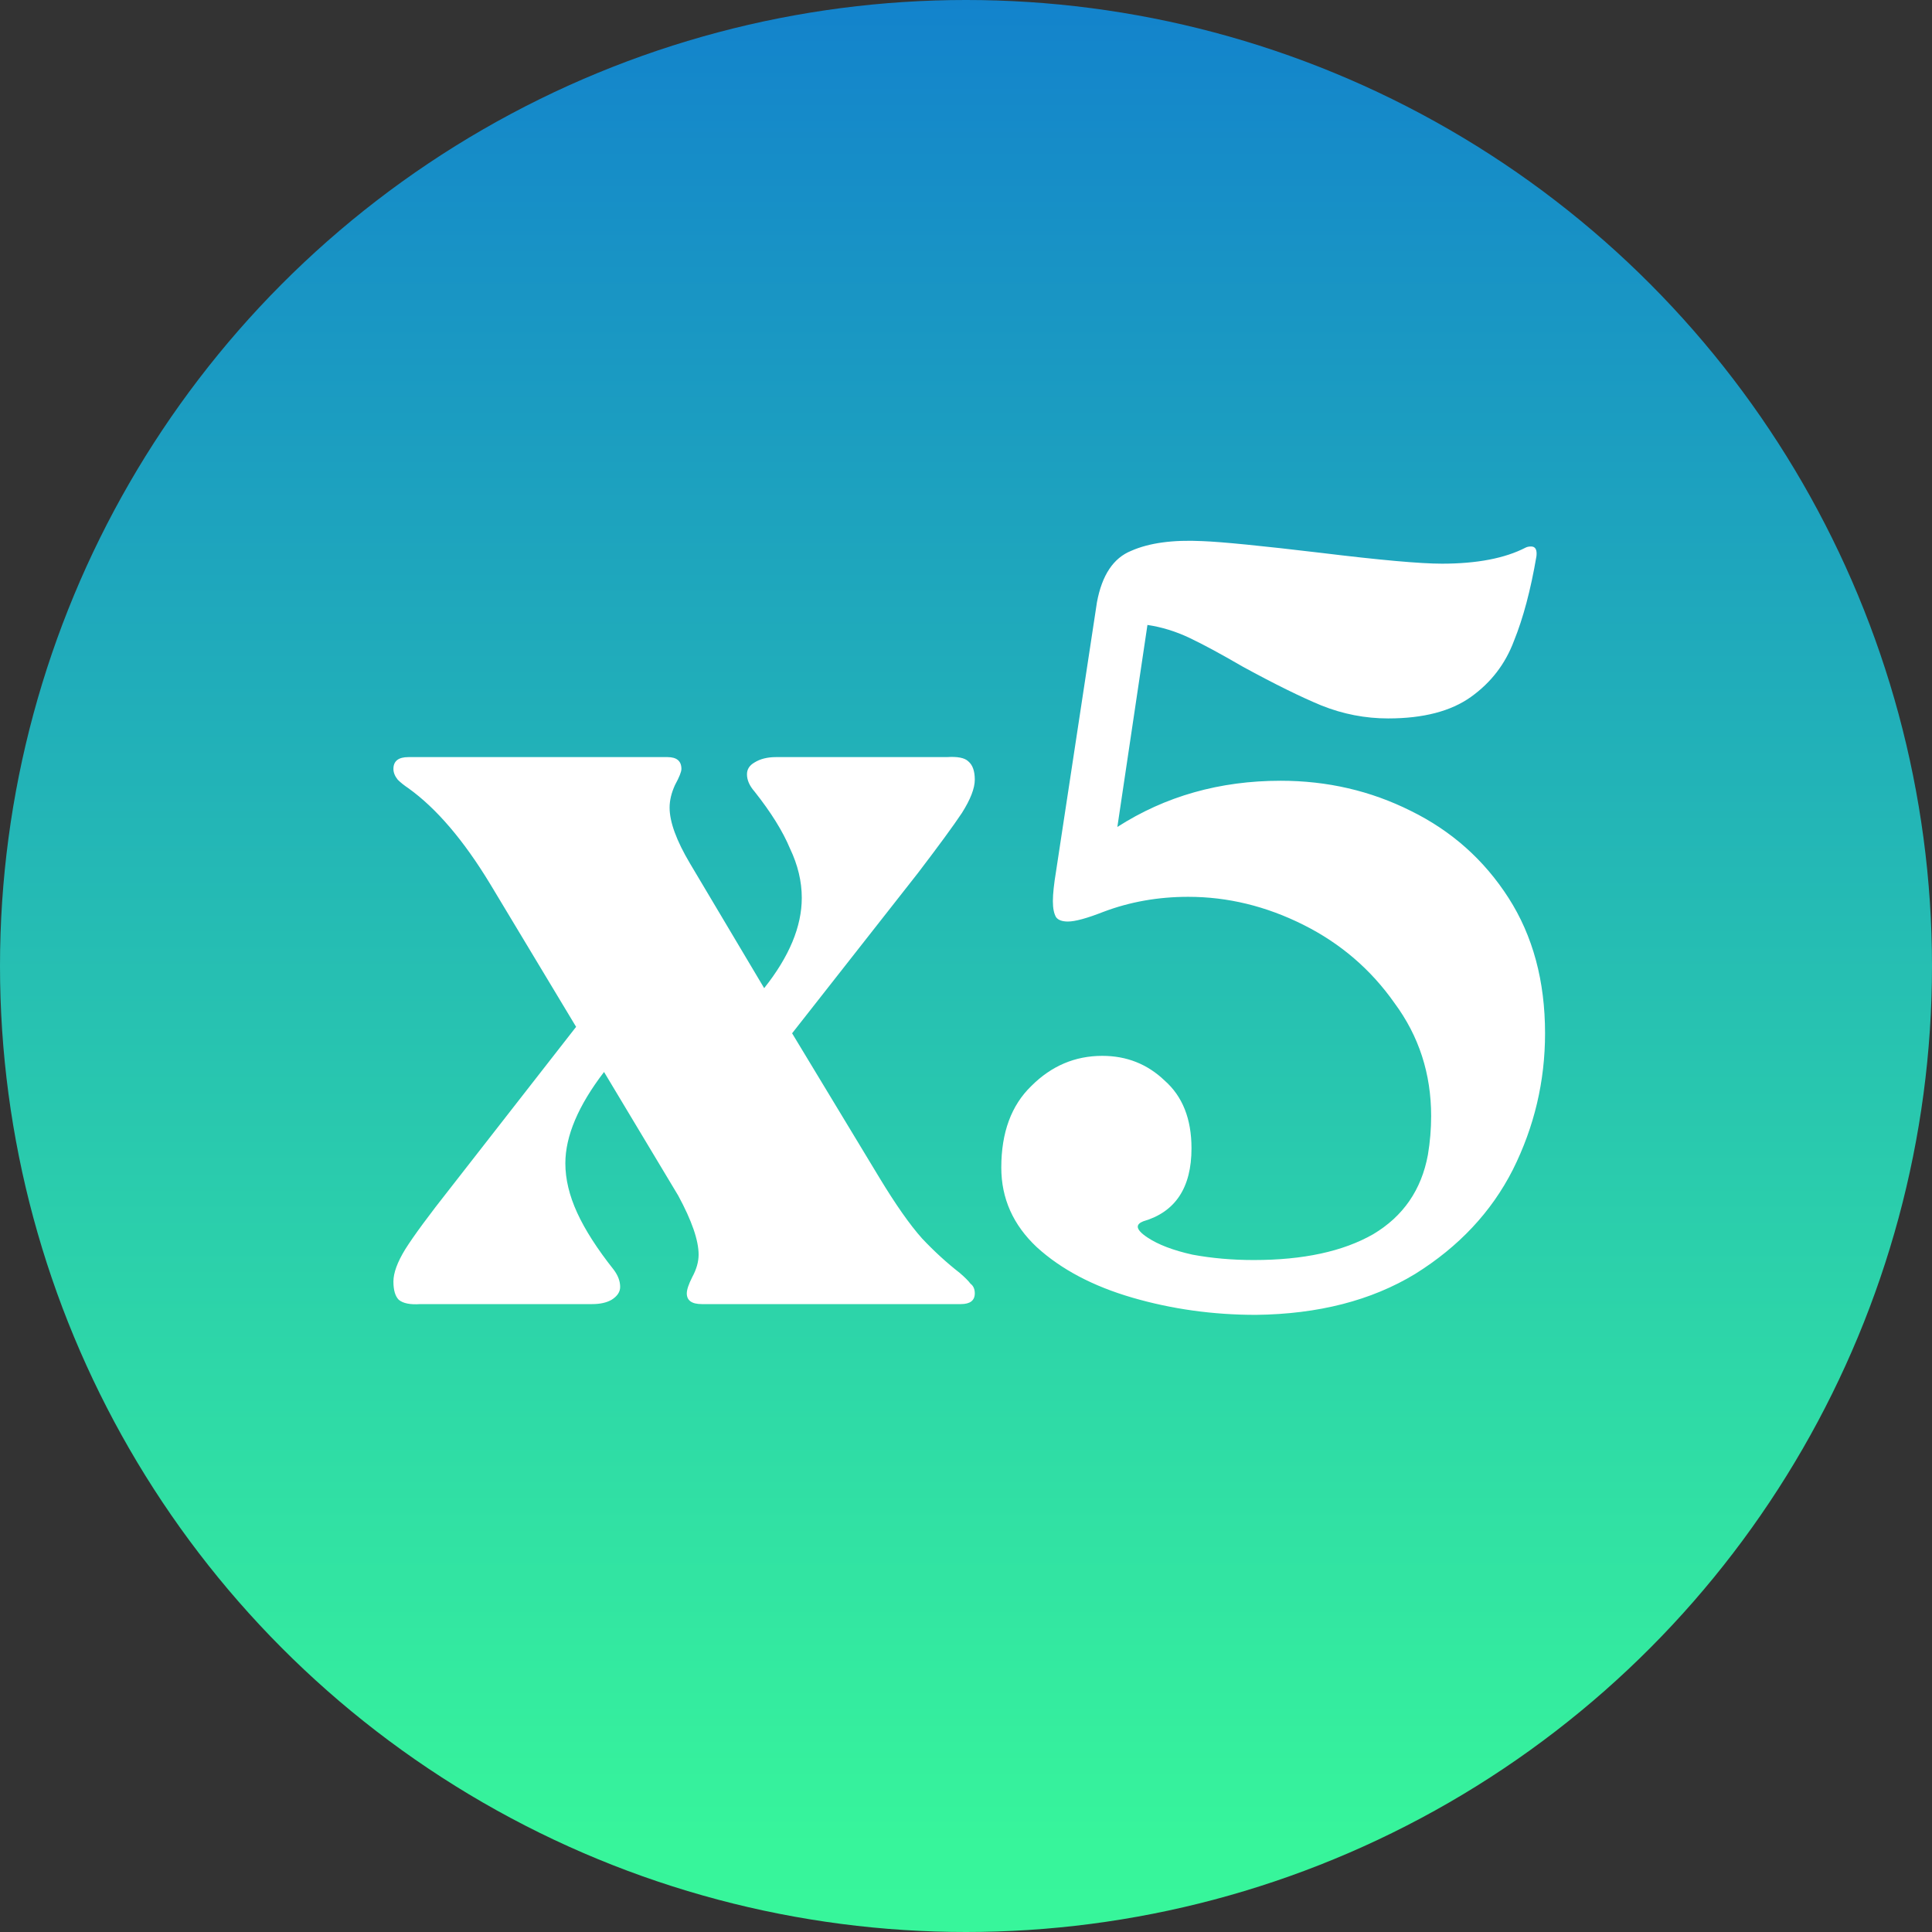<?xml version="1.0" encoding="UTF-8"?> <svg xmlns="http://www.w3.org/2000/svg" width="120" height="120" viewBox="0 0 120 120" fill="none"><rect x="0" y="0" width="120" height="120" fill="#333333" stroke="none"/> <circle cx="60" cy="60" r="60" fill="url(#paint0_linear_10_493)"></circle> <path d="M27.439 81C27.217 81 26.772 81 26.104 81C25.481 81.044 25.036 80.956 24.769 80.733C24.547 80.51 24.436 80.132 24.436 79.598C24.436 79.064 24.68 78.397 25.17 77.596C25.704 76.75 26.638 75.482 27.973 73.791L35.783 63.779L30.443 54.902C28.797 52.187 27.106 50.207 25.37 48.961C25.103 48.783 24.881 48.605 24.703 48.427C24.525 48.205 24.436 47.982 24.436 47.76C24.436 47.27 24.747 47.025 25.37 47.025H41.456C42.035 47.025 42.324 47.27 42.324 47.76C42.324 47.938 42.191 48.271 41.924 48.761C41.701 49.25 41.59 49.718 41.59 50.163C41.59 51.053 42.013 52.209 42.858 53.633L47.464 61.376C49.021 59.418 49.8 57.549 49.8 55.769C49.8 54.746 49.555 53.722 49.066 52.699C48.621 51.631 47.886 50.452 46.863 49.161C46.551 48.805 46.396 48.449 46.396 48.093C46.396 47.782 46.551 47.537 46.863 47.359C47.219 47.137 47.664 47.025 48.198 47.025H57.476C57.698 47.025 58.143 47.025 58.811 47.025C59.478 46.981 59.923 47.07 60.146 47.292C60.413 47.515 60.546 47.893 60.546 48.427C60.546 48.961 60.279 49.651 59.745 50.496C59.211 51.297 58.299 52.543 57.008 54.234L49.199 64.18L54.606 73.124C55.629 74.815 56.519 76.083 57.276 76.928C58.032 77.729 58.811 78.441 59.612 79.064C59.923 79.331 60.146 79.554 60.279 79.732C60.457 79.865 60.546 80.066 60.546 80.332C60.546 80.778 60.257 81 59.678 81H43.592C42.969 81 42.658 80.778 42.658 80.332C42.658 80.11 42.769 79.776 42.992 79.331C43.258 78.842 43.392 78.375 43.392 77.93C43.392 77.04 42.969 75.816 42.124 74.258L37.518 66.582C35.916 68.674 35.115 70.565 35.115 72.256C35.115 73.235 35.36 74.258 35.849 75.326C36.339 76.394 37.096 77.574 38.119 78.864C38.386 79.22 38.519 79.576 38.519 79.932C38.519 80.243 38.341 80.51 37.986 80.733C37.674 80.911 37.273 81 36.784 81H27.439ZM62.192 72.523C62.192 70.343 62.815 68.652 64.061 67.45C65.307 66.204 66.775 65.581 68.466 65.581C69.979 65.581 71.27 66.093 72.338 67.117C73.45 68.096 74.006 69.497 74.006 71.322C74.006 73.769 73.005 75.282 71.003 75.86C70.78 75.949 70.669 76.061 70.669 76.194C70.669 76.372 70.869 76.595 71.27 76.862C71.937 77.307 72.871 77.663 74.073 77.93C75.274 78.152 76.543 78.263 77.878 78.263C80.948 78.263 83.418 77.729 85.287 76.661C87.156 75.549 88.29 73.903 88.691 71.722C88.824 70.921 88.891 70.12 88.891 69.319C88.891 66.694 88.135 64.358 86.621 62.311C85.153 60.219 83.262 58.595 80.948 57.438C78.634 56.281 76.253 55.703 73.806 55.703C71.937 55.703 70.179 56.014 68.533 56.637C67.51 57.038 66.775 57.238 66.33 57.238C65.974 57.238 65.73 57.149 65.596 56.971C65.463 56.748 65.396 56.415 65.396 55.97C65.396 55.525 65.463 54.902 65.596 54.101L68.132 37.414C68.444 35.723 69.156 34.655 70.268 34.21C71.381 33.72 72.849 33.52 74.674 33.609C75.875 33.654 78.345 33.898 82.083 34.343C85.732 34.788 88.224 35.011 89.558 35.011C91.739 35.011 93.474 34.677 94.765 34.01C94.854 33.965 94.965 33.943 95.099 33.943C95.365 33.943 95.477 34.143 95.432 34.544C95.076 36.635 94.609 38.393 94.031 39.817C93.497 41.241 92.607 42.398 91.361 43.288C90.115 44.178 88.401 44.623 86.221 44.623C84.797 44.623 83.418 44.355 82.083 43.822C80.792 43.288 79.168 42.487 77.21 41.419C75.831 40.618 74.718 40.017 73.873 39.617C73.027 39.216 72.16 38.949 71.27 38.816L69.401 51.364C72.382 49.451 75.764 48.494 79.546 48.494C82.439 48.494 85.131 49.117 87.623 50.363C90.159 51.609 92.184 53.411 93.697 55.769C95.21 58.128 95.966 60.931 95.966 64.18C95.966 67.161 95.299 69.987 93.964 72.656C92.629 75.282 90.604 77.44 87.89 79.131C85.175 80.778 81.882 81.623 78.011 81.668C75.341 81.668 72.782 81.311 70.335 80.6C67.888 79.888 65.907 78.842 64.395 77.462C62.926 76.083 62.192 74.436 62.192 72.523Z" fill="white"></path> <defs> <linearGradient id="paint0_linear_10_493" x1="60" y1="0" x2="60" y2="120" gradientUnits="userSpaceOnUse"> <stop stop-color="#1383CC"></stop> <stop offset="0.956" stop-color="#37F59B"></stop> <stop offset="1" stop-color="#37F69B"></stop> </linearGradient> </defs> </svg> 